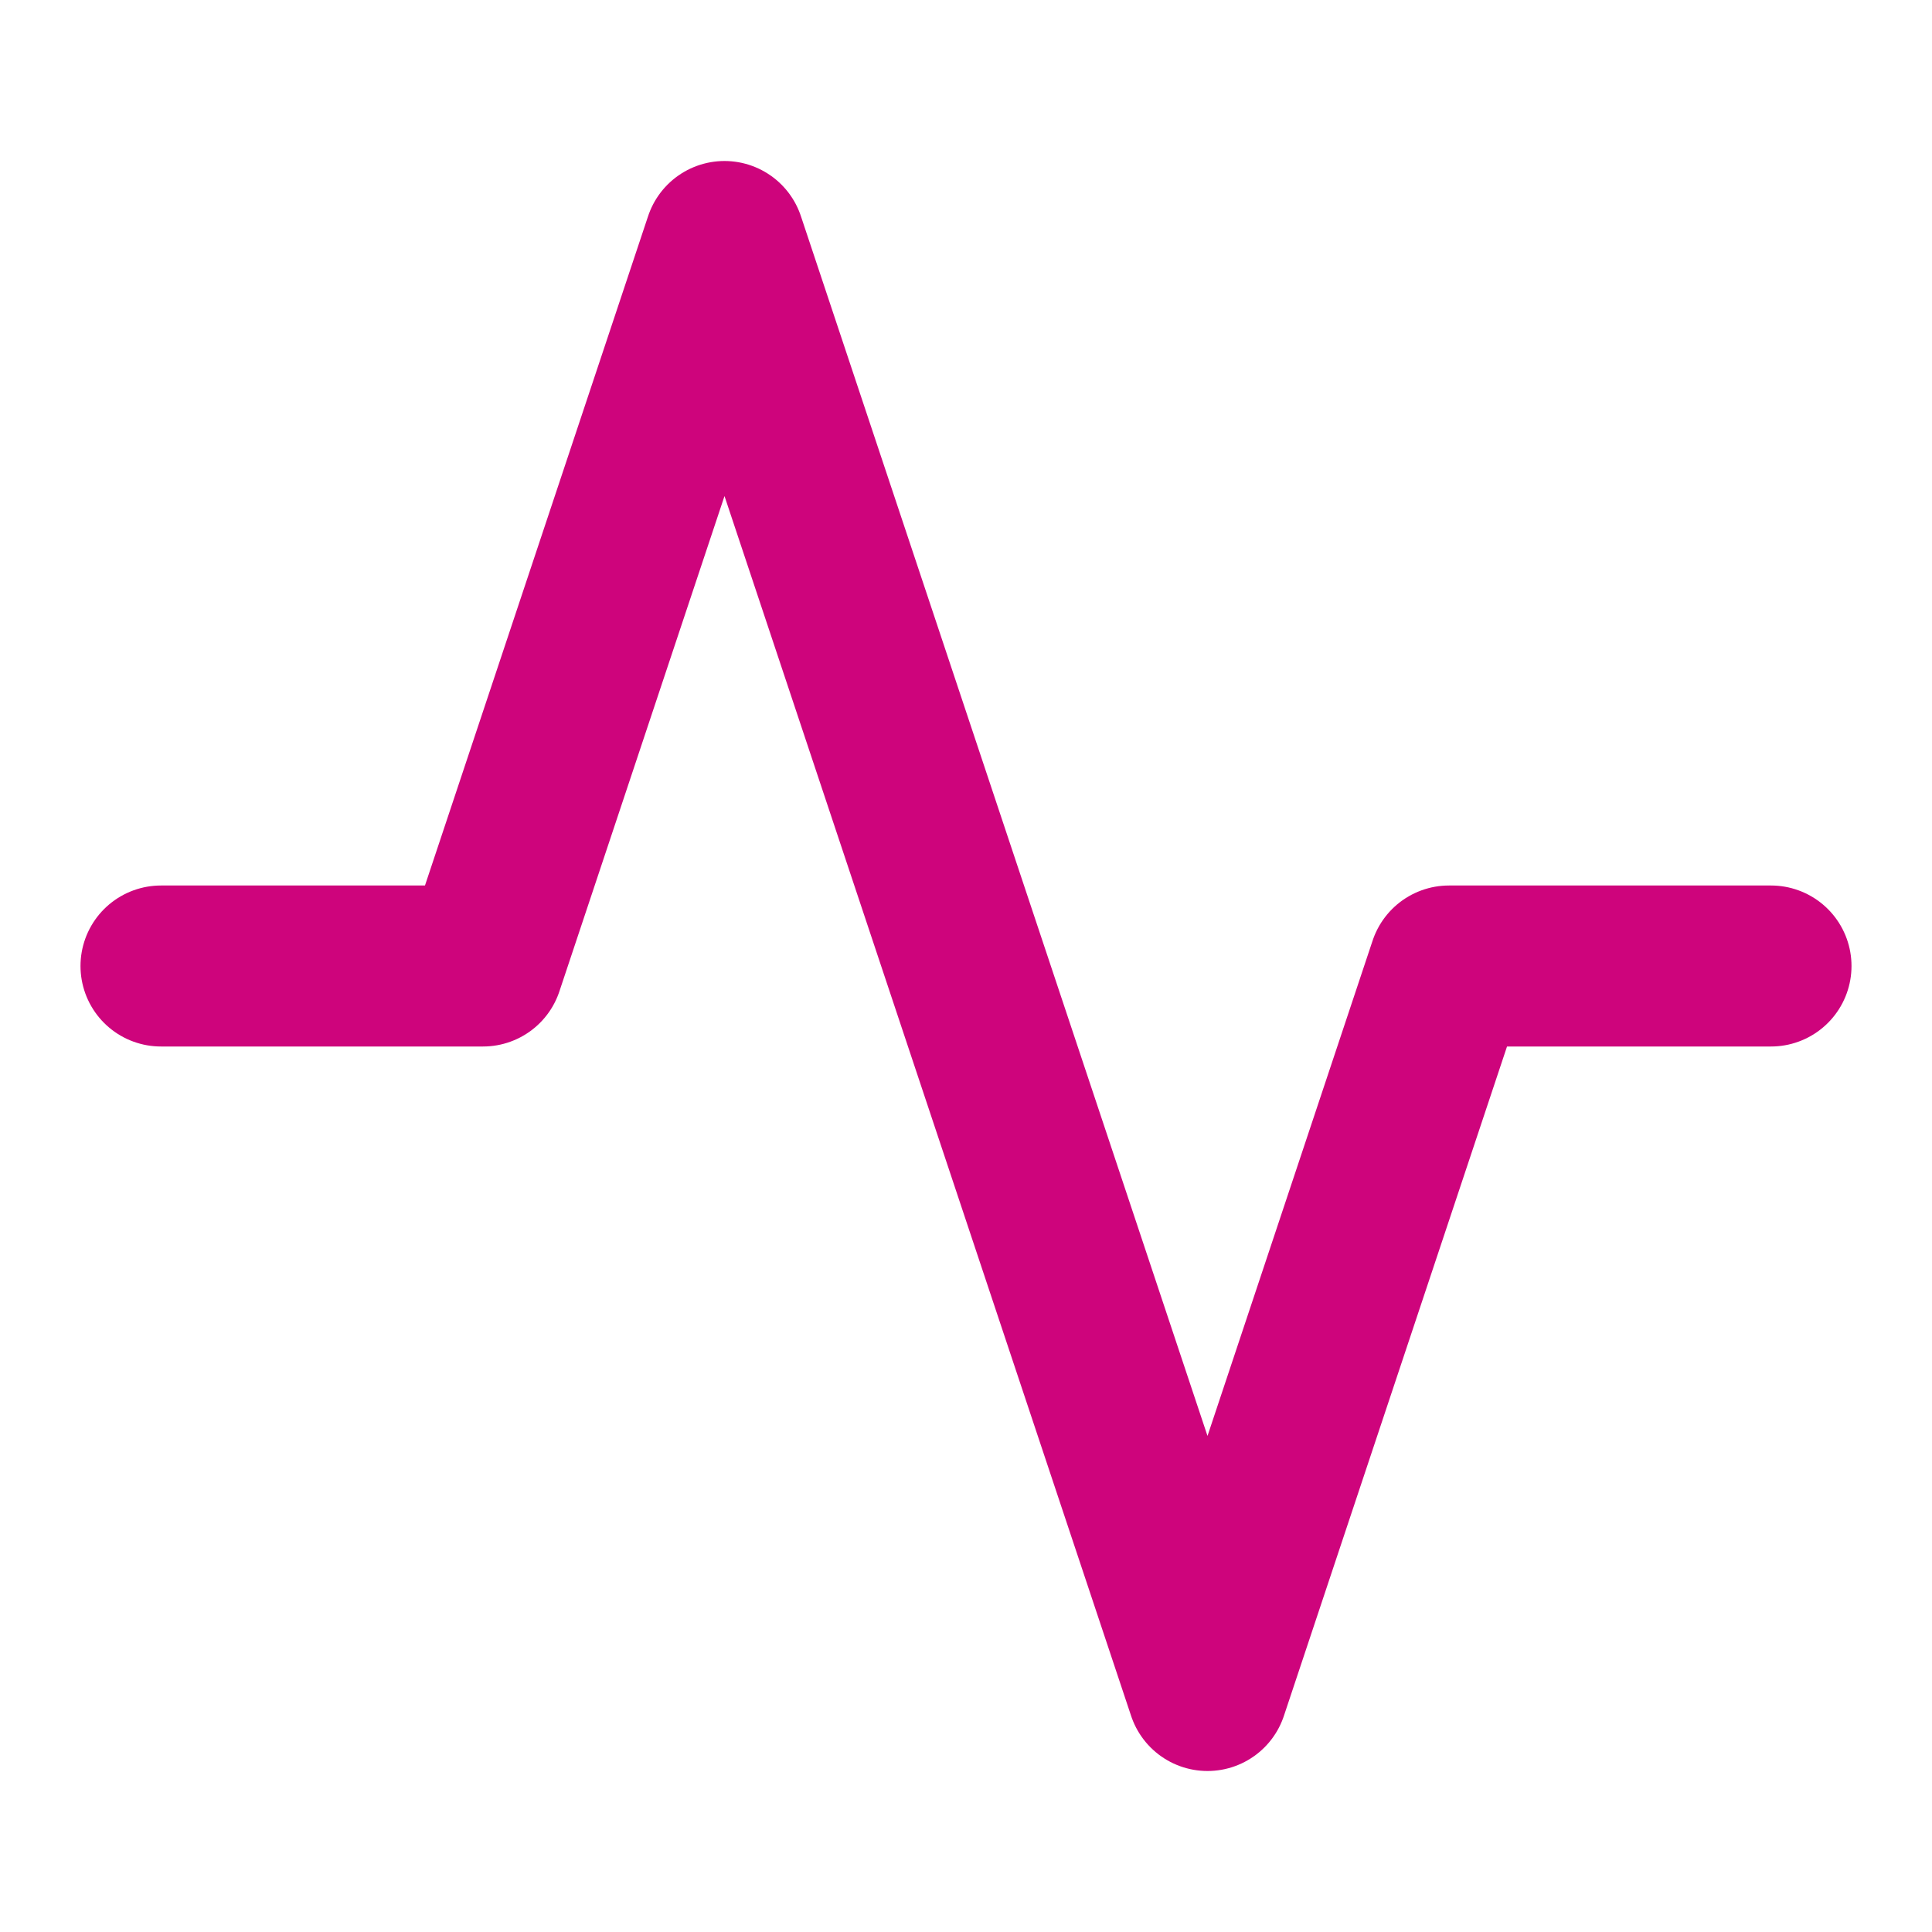 <svg width="24" height="24" viewBox="0 0 24 24" fill="none" xmlns="http://www.w3.org/2000/svg">
<path d="M22 12H18L15 21L9 3L6 12H2" stroke="#CE047C" stroke-width="2" stroke-linecap="round" stroke-linejoin="round"/>
</svg>
